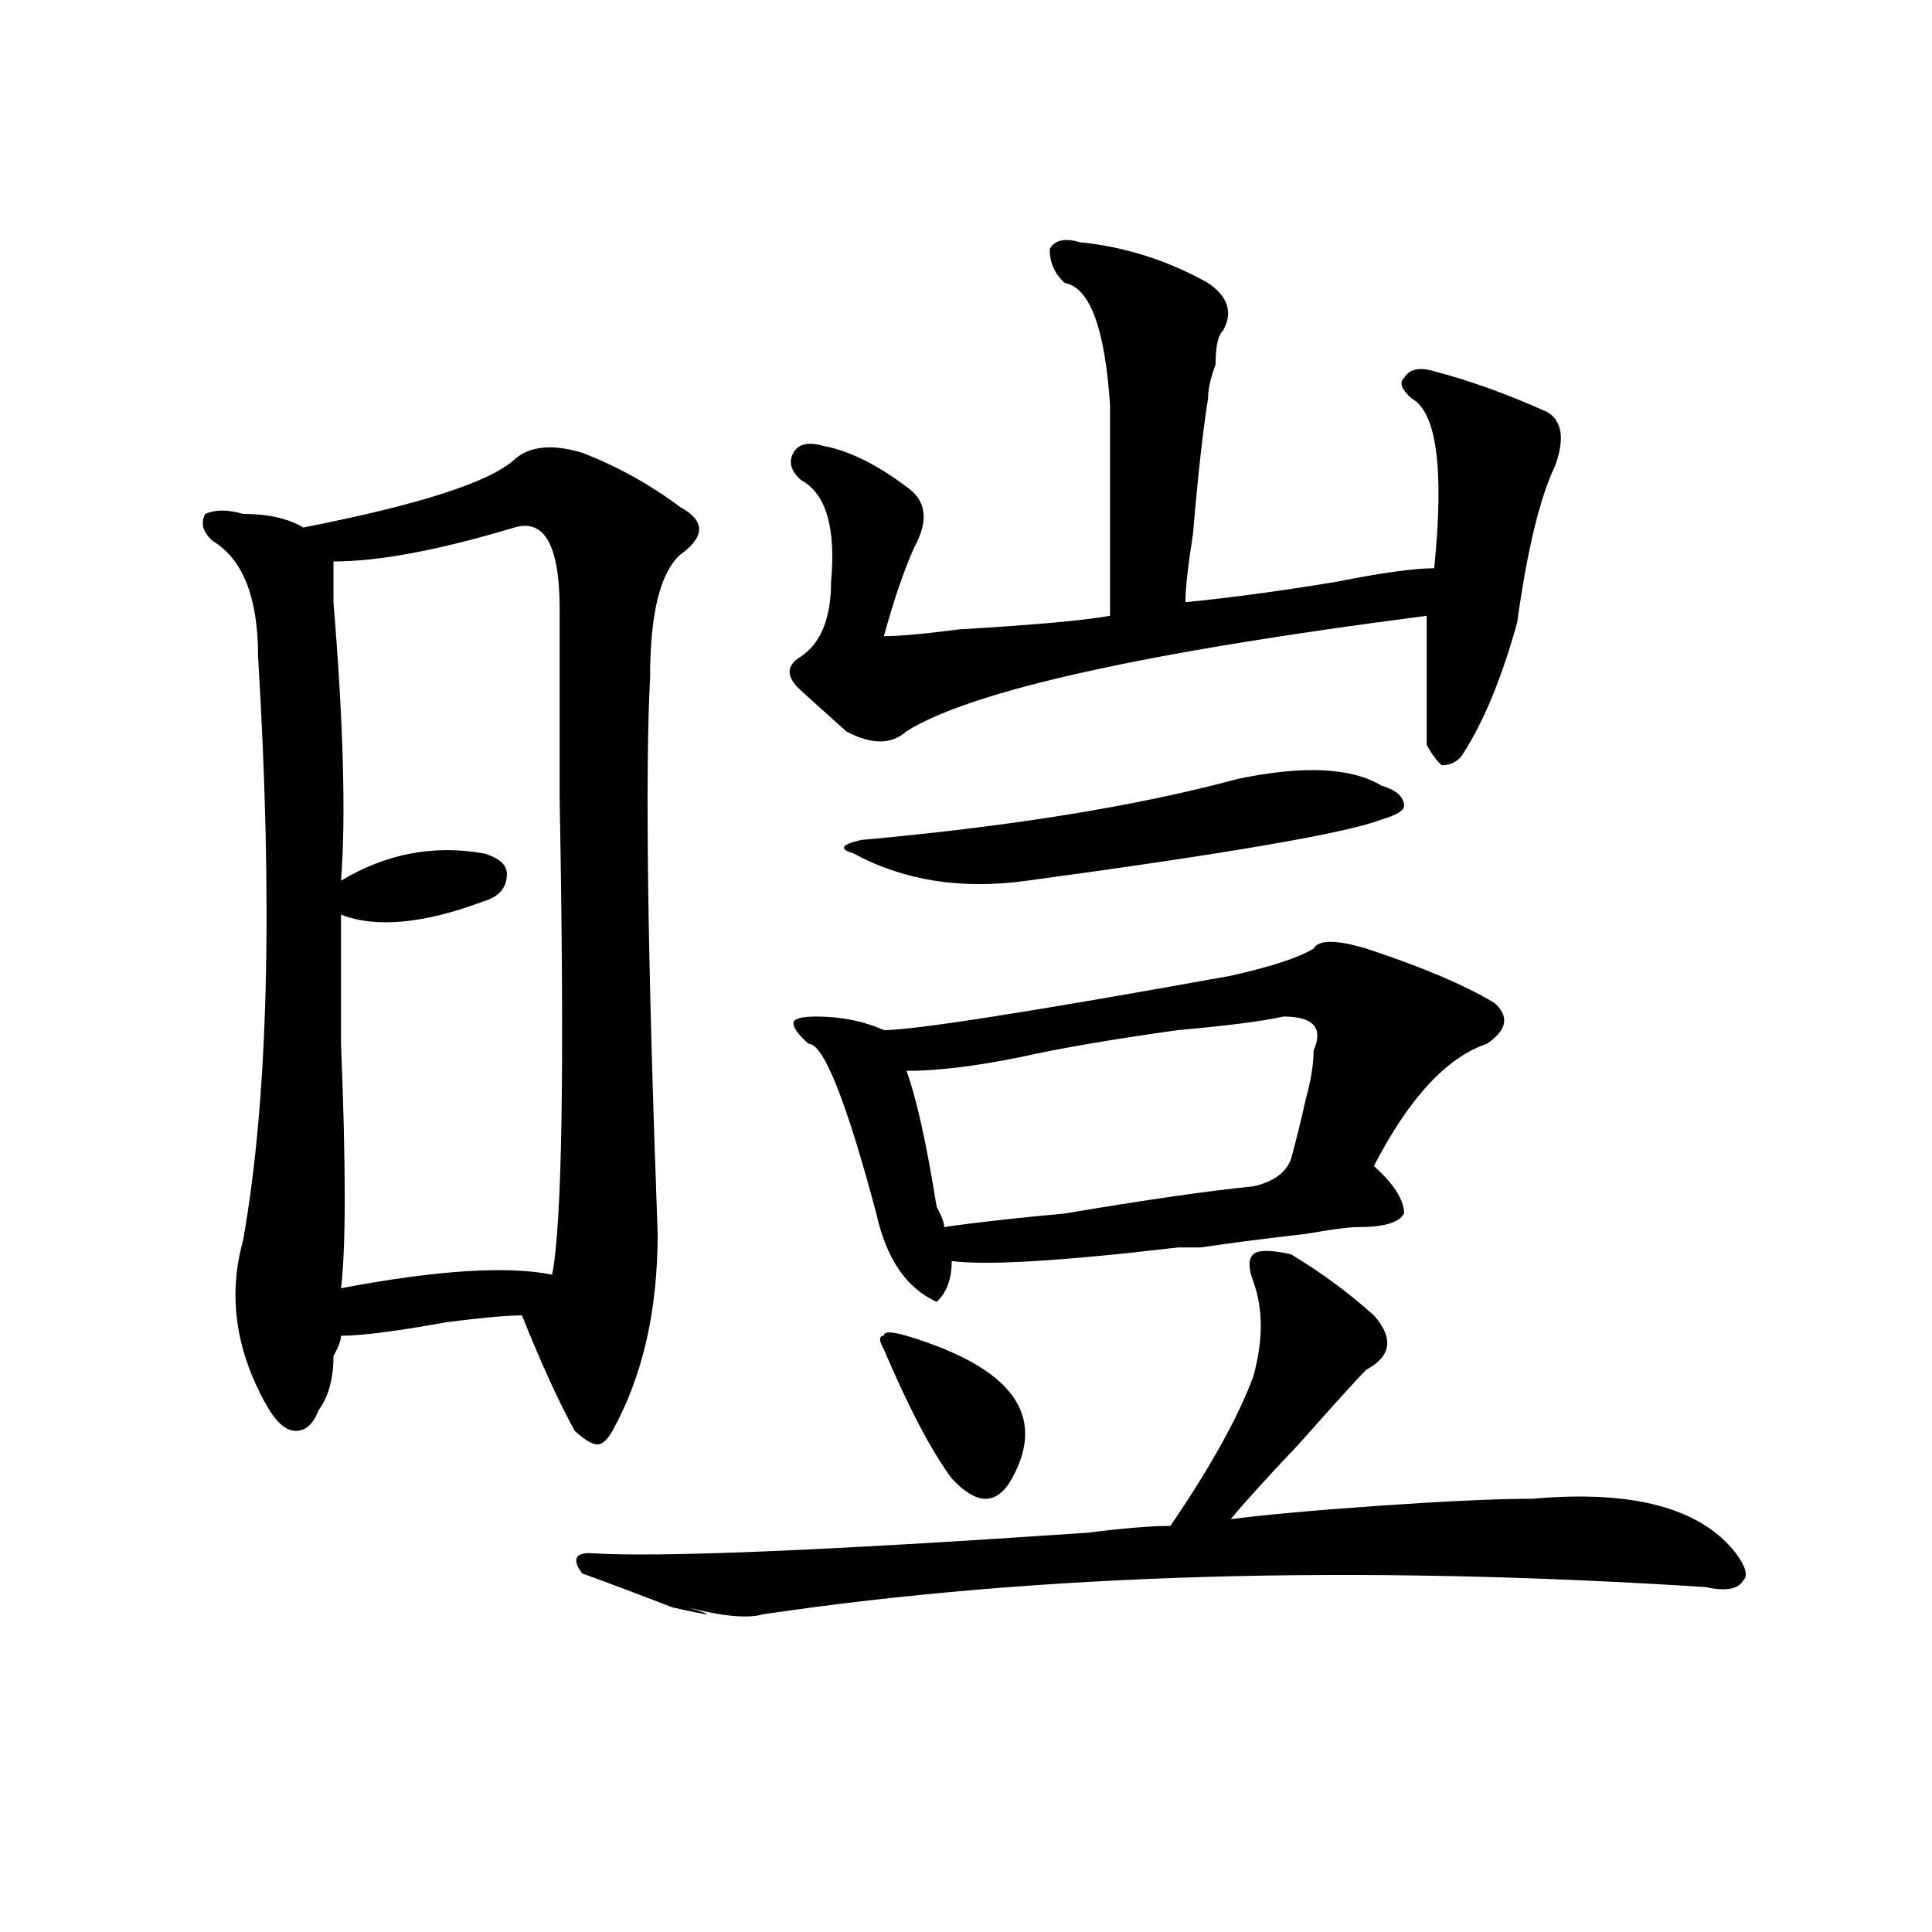 <?xml version="1.0" encoding="utf-8"?>
<!-- Generator: Adobe Illustrator 16.0.0, SVG Export Plug-In . SVG Version: 6.00 Build 0)  -->
<!DOCTYPE svg PUBLIC "-//W3C//DTD SVG 1.1//EN" "http://www.w3.org/Graphics/SVG/1.1/DTD/svg11.dtd">
<svg version="1.1" id="图层_1" xmlns="http://www.w3.org/2000/svg" xmlns:xlink="http://www.w3.org/1999/xlink" x="0px" y="0px"
	 width="1000px" height="1000px" viewBox="0 0 1000 1000" enable-background="new 0 0 1000 1000" xml:space="preserve">
<path d="M266.262,237.875c7.805-7.031,19.512-8.185,35.121-3.516c18.171,7.031,35.121,16.425,50.73,28.125
	c12.987,7.031,12.987,15.271,0,24.609c-10.427,9.393-15.609,30.487-15.609,63.281c-2.622,49.219-1.341,145.349,3.902,288.281
	c0,39.88-7.805,73.828-23.414,101.953c-2.622,4.724-5.243,7.031-7.805,7.031c-2.622,0-6.524-2.307-11.707-7.031
	c-7.805-14.063-16.95-33.948-27.316-59.766c-7.805,0-20.853,1.208-39.023,3.516c-26.036,4.724-44.267,7.031-54.633,7.031
	c0,2.362-1.341,5.878-3.902,10.547c0,11.755-2.622,21.094-7.805,28.125c-2.622,7.031-6.524,10.547-11.707,10.547
	c-5.243,0-10.427-4.669-15.609-14.063c-15.609-28.125-19.512-56.25-11.707-84.375c12.987-72.62,15.609-173.419,7.805-302.344
	c0-30.432-7.805-50.372-23.414-59.766c-5.243-4.669-6.524-9.338-3.902-14.063c5.183-2.307,11.707-2.307,19.512,0
	c12.987,0,23.414,2.362,31.219,7.031C216.812,261.331,253.214,249.63,266.262,237.875z M266.262,273.031
	c-39.023,11.755-70.242,17.578-93.656,17.578c0,2.362,0,9.393,0,21.094c5.183,63.281,6.464,111.346,3.902,144.141
	c23.414-14.063,48.108-18.732,74.145-14.063c7.805,2.362,11.707,5.878,11.707,10.547c0,7.031-3.902,11.755-11.707,14.063
	c-31.219,11.755-55.974,14.063-74.145,7.031c0,14.063,0,36.365,0,66.797c2.562,63.281,2.562,105.469,0,126.563
	c49.39-9.338,85.852-11.7,109.266-7.031c5.183-25.763,6.464-107.776,3.902-246.094c0-44.495,0-77.344,0-98.438
	C289.676,282.424,281.871,268.362,266.262,273.031z M668.203,649.203c15.609,9.393,29.878,19.94,42.926,31.641
	c10.366,11.755,9.085,21.094-3.902,28.125c-2.622,2.362-14.329,15.271-35.121,38.672c-15.609,16.425-27.316,29.333-35.121,38.672
	c18.171-2.307,44.206-4.669,78.047-7.031c33.78-2.307,59.815-3.516,78.047-3.516c52.011-4.669,87.132,4.724,105.363,28.125
	c5.183,7.031,6.464,11.7,3.902,14.063c-2.622,4.669-9.146,5.823-19.512,3.516c-182.13-11.7-344.747-7.031-487.793,14.063
	c-7.805,2.307-20.853,1.154-39.023-3.516c15.609,4.669,12.987,4.669-7.805,0c-18.231-7.031-33.841-12.909-46.828-17.578
	c-5.243-7.031-3.902-10.547,3.902-10.547c33.78,2.362,119.632-1.154,257.555-10.547c18.171-2.307,32.499-3.516,42.926-3.516
	c20.792-30.432,35.121-56.25,42.926-77.344c5.183-18.732,5.183-35.156,0-49.219c-2.622-7.031-2.622-11.7,0-14.063
	C651.253,646.896,657.776,646.896,668.203,649.203z M558.938,125.375c23.414,2.362,45.487,9.393,66.34,21.094
	c10.366,7.031,12.987,15.271,7.805,24.609c-2.622,2.362-3.902,8.24-3.902,17.578c-2.622,7.031-3.902,12.909-3.902,17.578
	c-2.622,16.425-5.243,39.88-7.805,70.313c-2.622,16.425-3.902,28.125-3.902,35.156c23.414-2.307,49.39-5.823,78.047-10.547
	c23.414-4.669,40.304-7.031,50.73-7.031c5.183-51.526,1.28-80.859-11.707-87.891c-5.243-4.669-6.524-8.185-3.902-10.547
	c2.562-4.669,7.805-5.823,15.609-3.516c18.171,4.724,37.683,11.755,58.535,21.094c7.805,4.724,9.085,14.063,3.902,28.125
	c-7.805,16.425-14.329,43.396-19.512,80.859c-7.805,28.125-16.95,50.427-27.316,66.797c-2.622,4.724-6.524,7.031-11.707,7.031
	c-2.622-2.307-5.243-5.823-7.805-10.547c0-18.732,0-40.979,0-66.797c-145.728,18.787-235.481,38.672-269.262,59.766
	c-7.805,7.031-18.231,7.031-31.219,0l-3.902-3.516c-7.805-7.031-14.329-12.854-19.512-17.578c-7.805-7.031-7.805-12.854,0-17.578
	c10.366-7.031,15.609-19.885,15.609-38.672c2.562-28.125-2.622-45.703-15.609-52.734c-5.243-4.669-6.524-9.338-3.902-14.063
	c2.562-4.669,7.805-5.823,15.609-3.516c12.987,2.362,27.316,9.393,42.926,21.094c10.366,7.031,11.707,17.578,3.902,31.641
	c-5.243,11.755-10.427,26.971-15.609,45.703c7.805,0,20.792-1.154,39.023-3.516c39.023-2.307,64.999-4.669,78.047-7.031
	c0-30.432,0-66.797,0-108.984c-2.622-39.825-10.427-60.919-23.414-63.281c-5.243-4.669-7.805-10.547-7.805-17.578
	C545.89,124.221,551.133,123.068,558.938,125.375z M707.227,491c28.597,9.393,50.73,18.787,66.34,28.125
	c7.805,7.031,6.464,14.063-3.902,21.094c-20.853,7.031-40.364,28.125-58.535,63.281c10.366,9.393,15.609,17.578,15.609,24.609
	c-2.622,4.724-10.427,7.031-23.414,7.031c-5.243,0-14.329,1.208-27.316,3.516c-20.853,2.362-39.023,4.724-54.633,7.031
	c-2.622,0-6.524,0-11.707,0c-59.876,7.031-98.899,9.393-117.07,7.031c0,9.393-2.622,16.425-7.805,21.094
	c-15.609-7.031-26.036-22.247-31.219-45.703c-15.609-58.557-27.316-87.891-35.121-87.891c-5.243-4.669-7.805-8.185-7.805-10.547
	c0-2.307,3.902-3.516,11.707-3.516c12.987,0,24.694,2.362,35.121,7.031c15.609,0,75.425-9.338,179.508-28.125
	c20.792-4.669,35.121-9.338,42.926-14.063C682.472,486.331,691.617,486.331,707.227,491z M640.887,403.109
	c33.78-7.031,58.535-5.823,74.145,3.516c7.805,2.362,11.707,5.878,11.707,10.547c0,2.362-3.902,4.724-11.707,7.031
	c-18.231,7.031-79.388,17.578-183.41,31.641c-33.841,4.724-63.778,0-89.754-14.063c-7.805-2.307-6.524-4.669,3.902-7.031
	C523.816,427.719,588.815,417.172,640.887,403.109z M469.184,691.39c54.633,16.425,72.804,41.034,54.633,73.828
	c-7.805,14.063-18.231,14.063-31.219,0c-10.427-14.063-22.134-36.31-35.121-66.797c-2.622-4.669-2.622-7.031,0-7.031
	C457.477,689.083,461.379,689.083,469.184,691.39z M664.301,526.156c-10.427,2.362-28.657,4.724-54.633,7.031
	c-33.841,4.724-61.157,9.393-81.949,14.063c-23.414,4.724-42.926,7.031-58.535,7.031c5.183,14.063,10.366,37.518,15.609,70.313
	c2.562,4.724,3.902,8.24,3.902,10.547c15.609-2.307,36.401-4.669,62.438-7.031c41.585-7.031,74.145-11.7,97.559-14.063
	c10.366-2.307,16.89-7.031,19.512-14.063c2.562-9.338,5.183-19.885,7.805-31.641c2.562-9.338,3.902-17.578,3.902-24.609
	C685.093,532.034,679.91,526.156,664.301,526.156z"/>
</svg>
